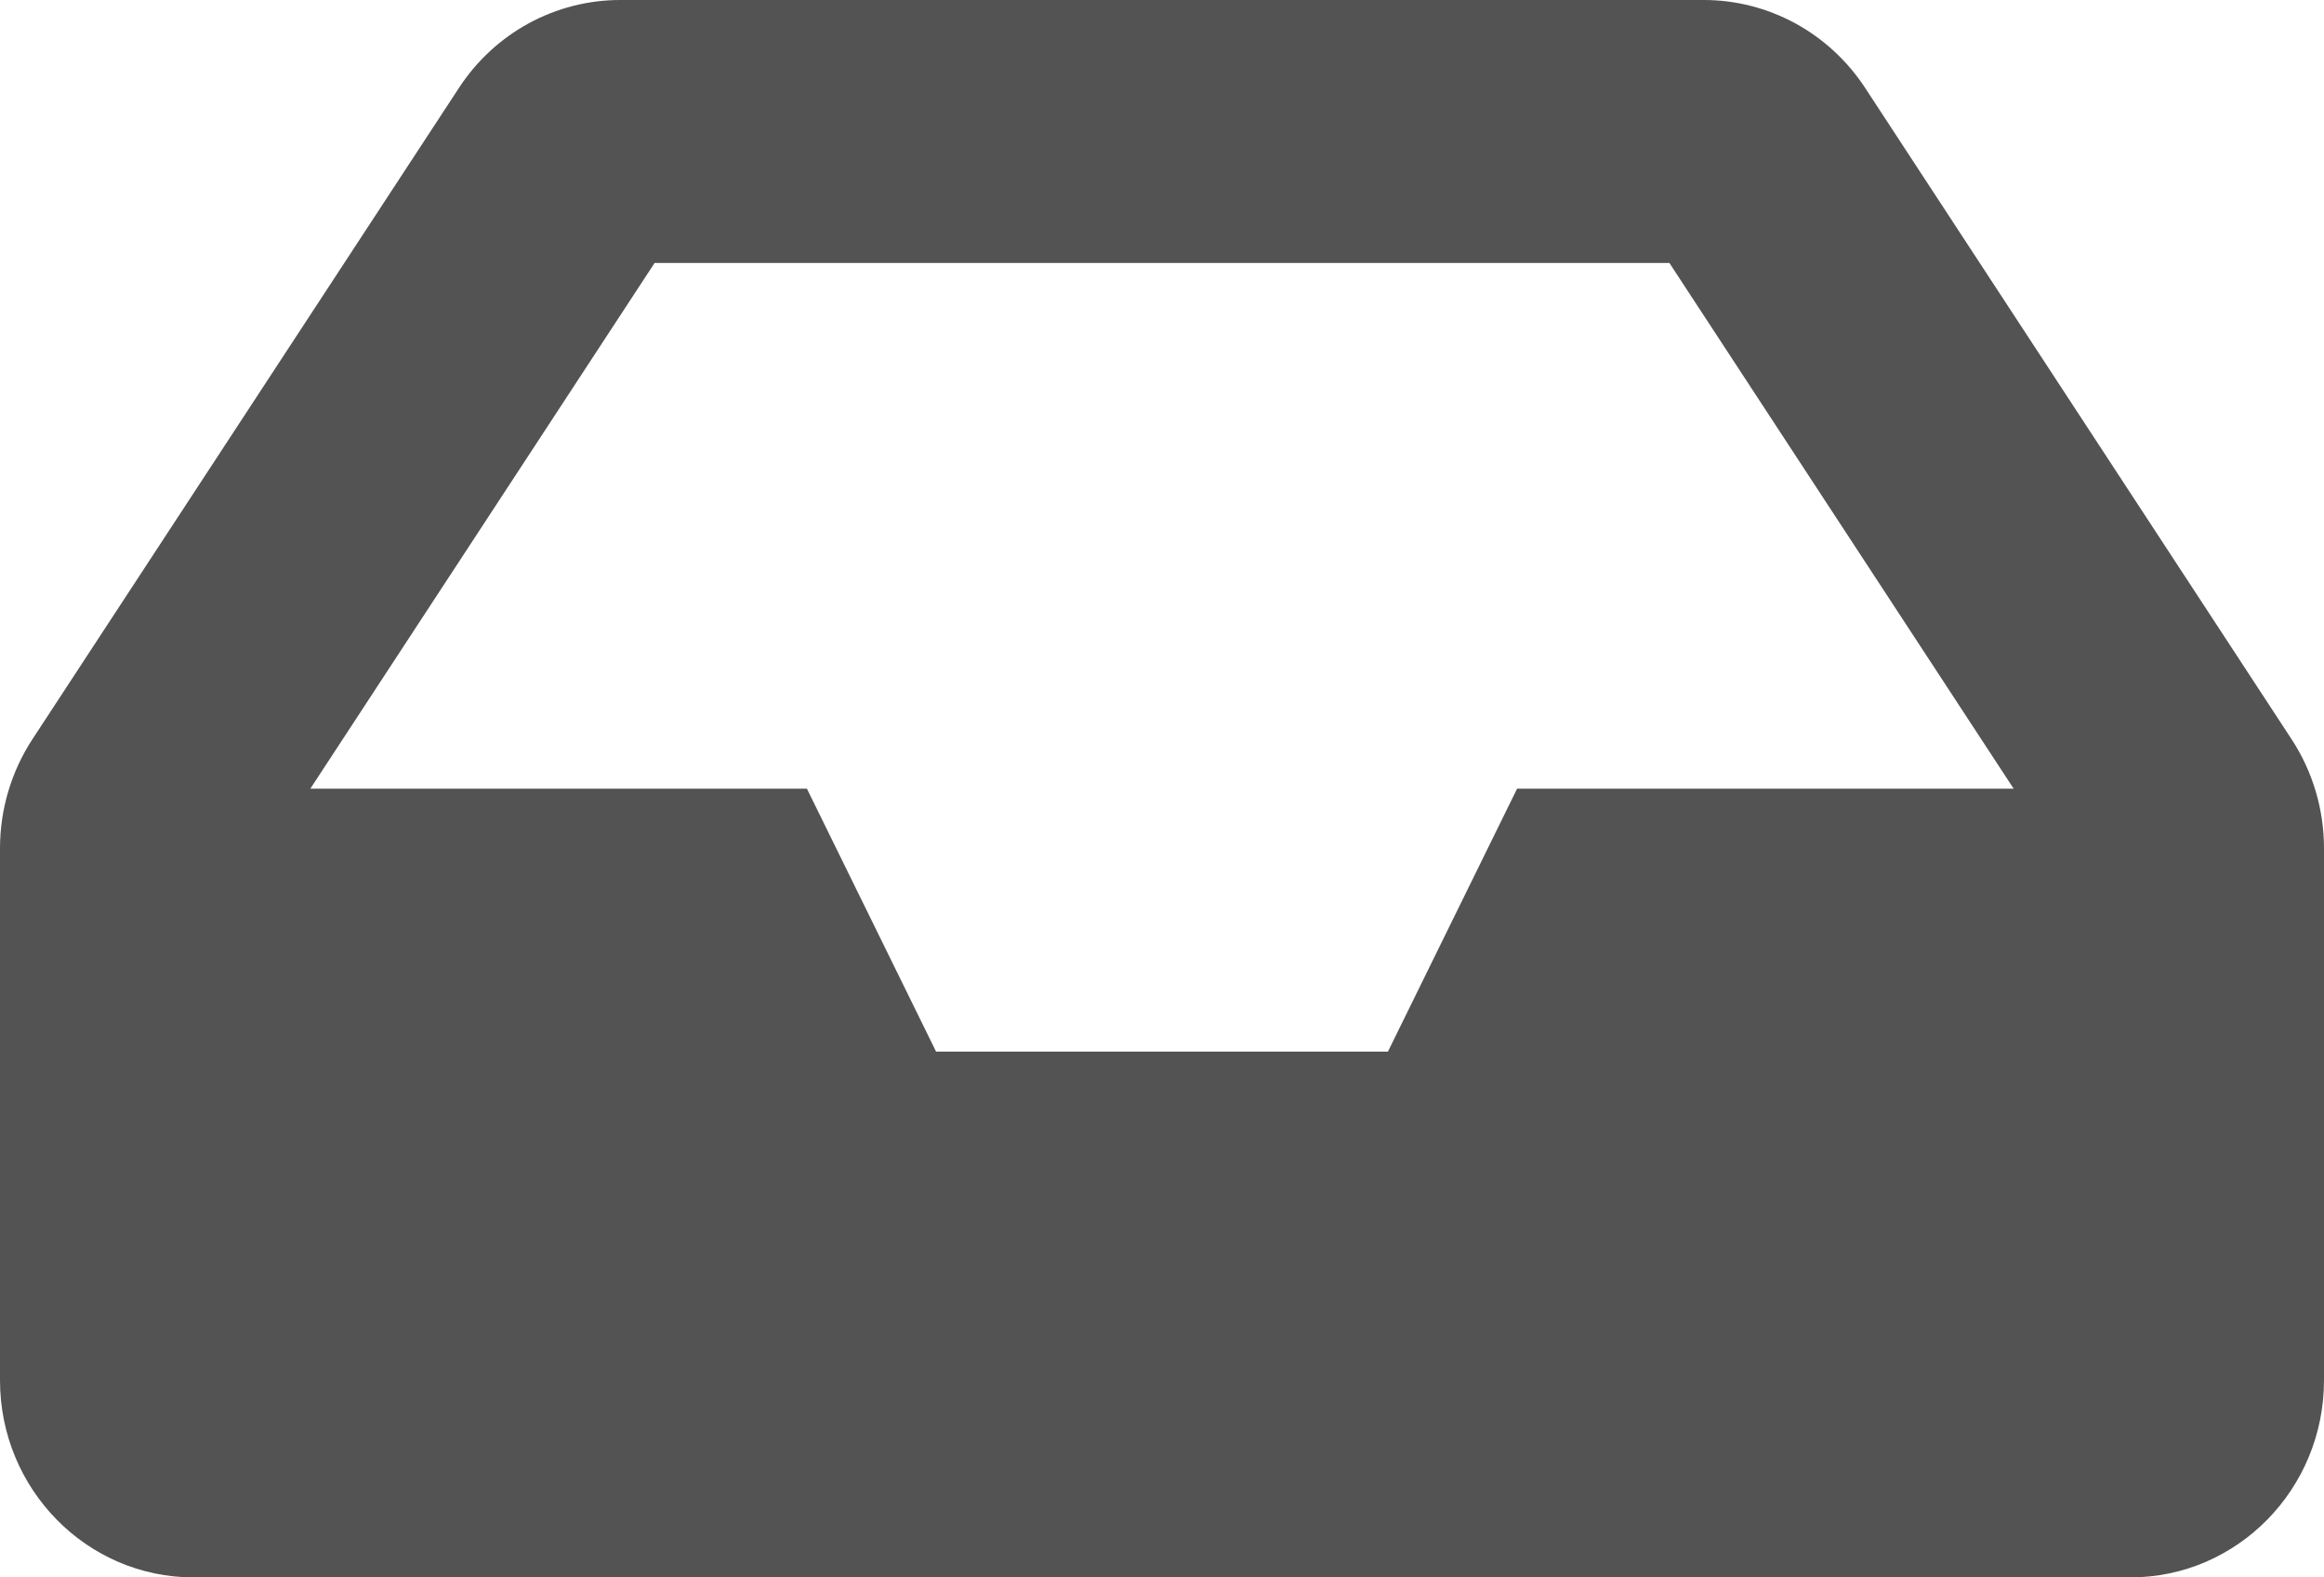 <svg width="28" height="19" viewBox="0 0 28 19" fill="none" xmlns="http://www.w3.org/2000/svg">
<path d="M27.608 8.902L22.471 1.058C22.257 0.732 21.969 0.466 21.63 0.281C21.291 0.097 20.913 6.18415e-06 20.529 0H7.471C7.087 1.25228e-06 6.709 0.097 6.37 0.281C6.031 0.466 5.743 0.732 5.53 1.058L0.392 8.902C0.136 9.292 -5.62588e-06 9.75 1.74081e-10 10.219L1.74082e-10 16.625C1.74082e-10 17.937 1.045 19 2.333 19H25.667C26.955 19 28 17.937 28 16.625V10.219C28 9.75 27.864 9.292 27.608 8.902V8.902ZM7.887 3.167H20.113L24.261 9.5H18.278L16.722 12.667H11.278L9.722 9.5H3.739L7.887 3.167Z" fill="#535353"/>
</svg>
